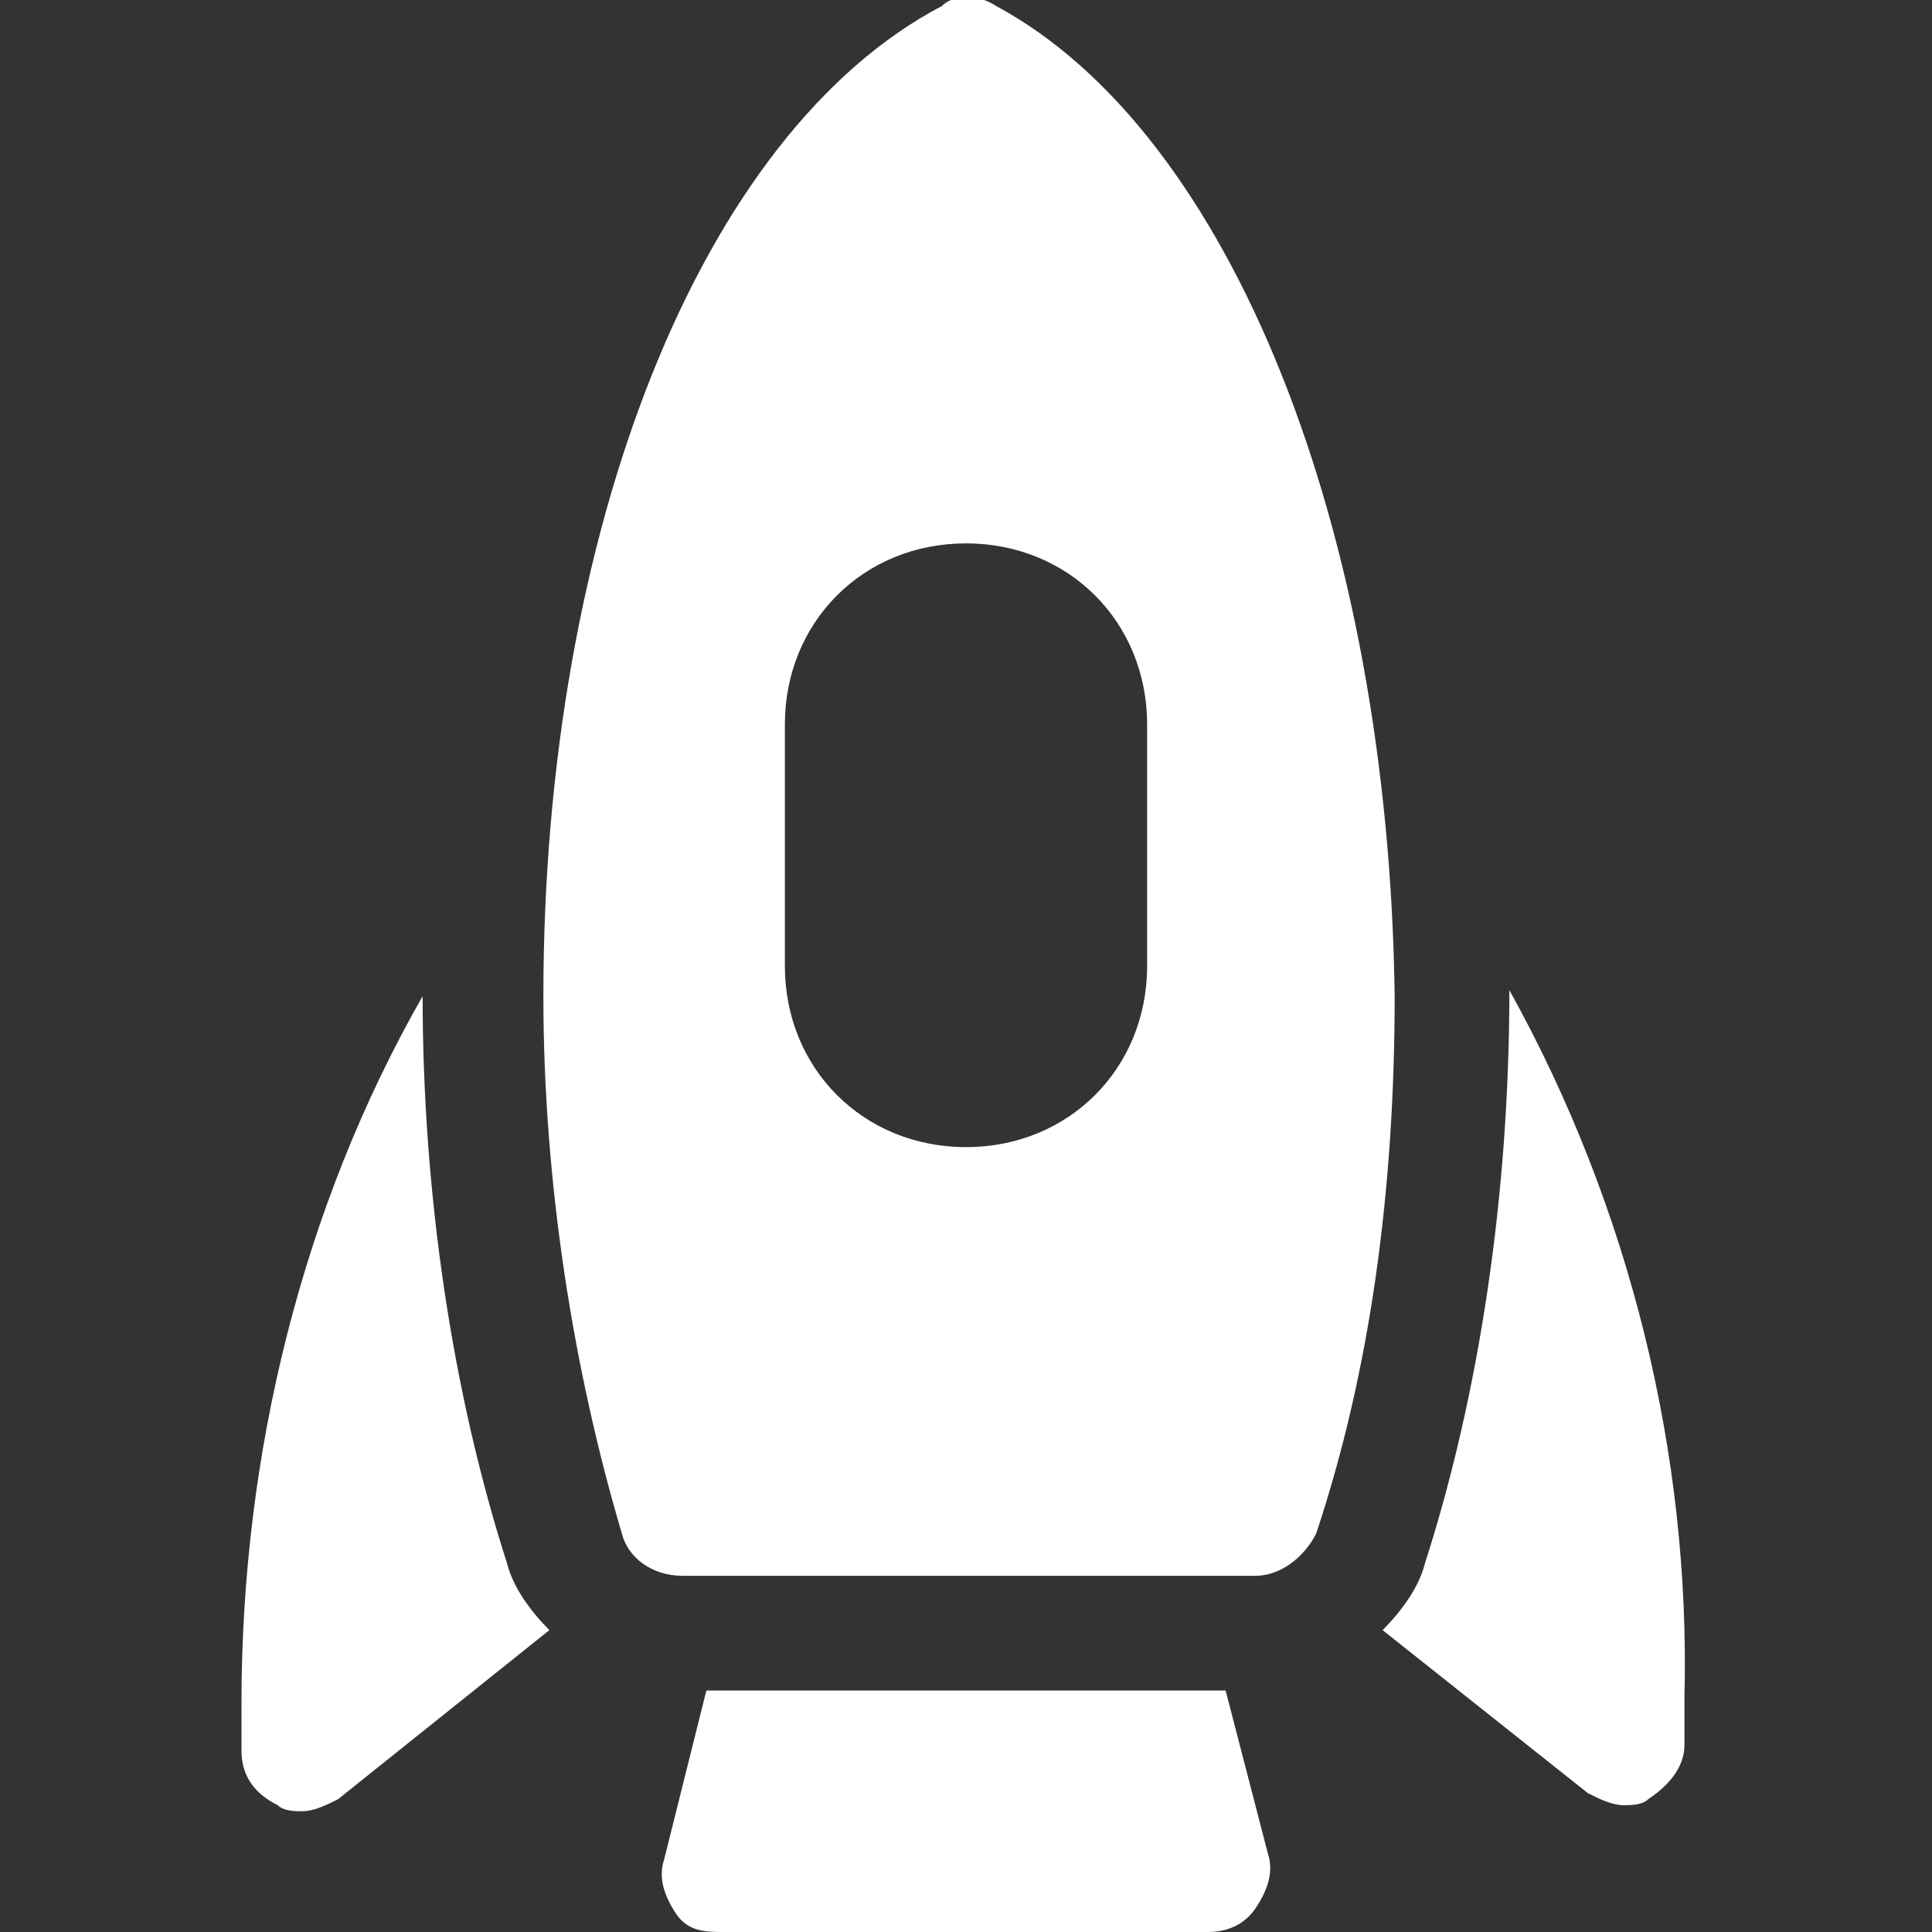 <svg fill="#fff" height="200px" width="200px" version="1.1" id="Icons" xmlns="http://www.w3.org/2000/svg" xmlns:xlink="http://www.w3.org/1999/xlink" viewBox="0 0 32 32" xml:space="preserve"><rect x="0" y="0" width="32" height="32" fill="#333333" stroke="none"/><g id="SVGRepo_bgCarrier" stroke-width="0"></g><g id="SVGRepo_tracerCarrier" stroke-linecap="round" stroke-linejoin="round"></g><g id="SVGRepo_iconCarrier"> <path d="M16.5,0.1c-0.3-0.2-0.7-0.2-0.9,0C11.6,2.2,9,8.8,9,16.5c0,3.1,0.5,6.2,1.3,8.9c0.1,0.4,0.5,0.7,1,0.7h9.5 c0.4,0,0.8-0.3,1-0.7c0.9-2.7,1.3-5.7,1.3-8.9C23,8.8,20.4,2.2,16.5,0.1z M19,16c0,1.7-1.3,3-3,3s-3-1.3-3-3v-4c0-1.7,1.3-3,3-3 s3,1.3,3,3V16z"></path> <path d="M20.3,28h-8.6L11,30.8c-0.1,0.3,0,0.6,0.2,0.9S11.7,32,12,32h8c0.3,0,0.6-0.1,0.8-0.4s0.3-0.6,0.2-0.9L20.3,28z"></path> <path d="M8.4,25.9C7.5,23.1,7,19.8,7,16.5c0,0,0,0,0,0C5,20,4,24.1,4,28.2V29c0,0.4,0.2,0.7,0.6,0.9C4.7,30,4.9,30,5,30 c0.2,0,0.4-0.1,0.6-0.2L9.1,27C8.8,26.7,8.5,26.3,8.4,25.9z"></path> <path d="M25,16.4C25,16.4,25,16.4,25,16.4c0,3.4-0.5,6.7-1.4,9.5c-0.1,0.4-0.4,0.8-0.7,1.1l3.4,2.7c0.2,0.1,0.4,0.2,0.6,0.2 c0.1,0,0.3,0,0.4-0.1c0.3-0.2,0.6-0.5,0.6-0.9v-0.8C28,24.1,27,20,25,16.4z"></path> </g></svg>